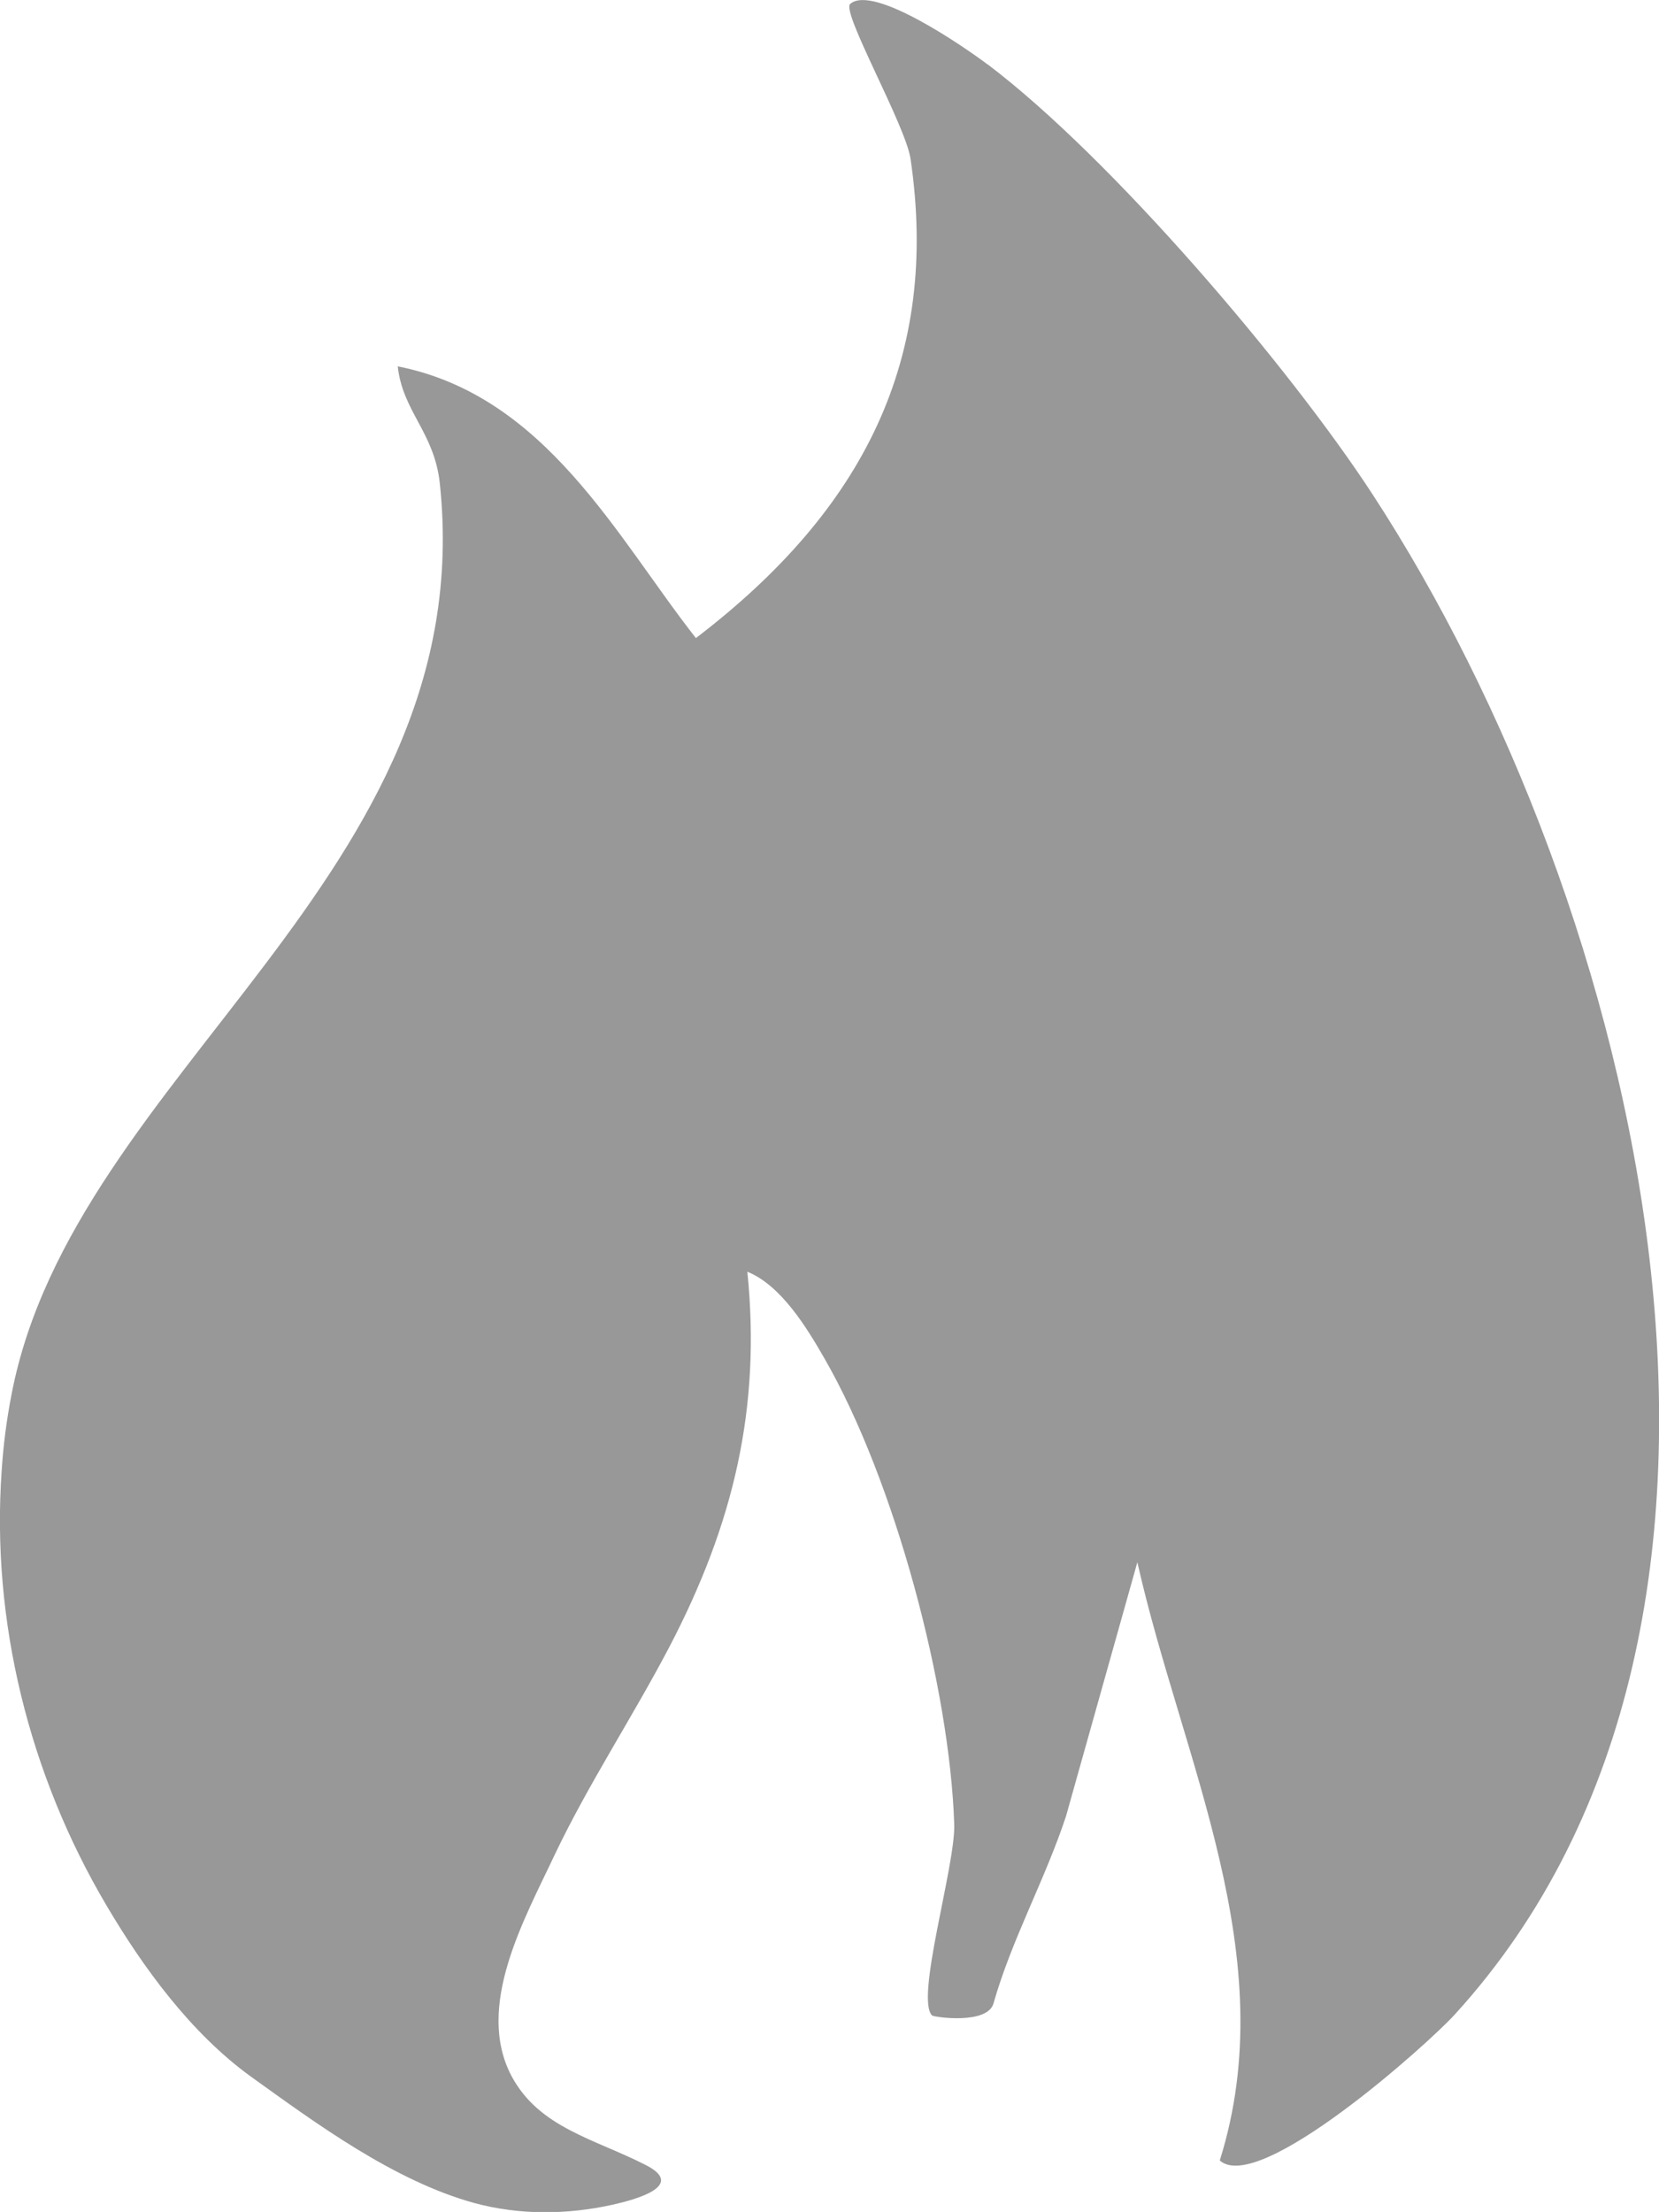 <svg xmlns="http://www.w3.org/2000/svg" id="Capa_2" data-name="Capa 2" viewBox="0 0 29.99 39.97"><defs><style> .cls-1 { fill: #989898; } </style></defs><g id="Capa_2-2" data-name="Capa 2"><g id="Capa_1-2" data-name="Capa 1-2"><path class="cls-1" d="M17.85,1.16c2.25,1.7,5.46,5.47,6.96,7.77,4.83,7.4,8.03,20.3,1.49,27.47-.48.53-3.54,3.27-4.25,2.64,1.16-3.69-.68-7.22-1.49-10.81l-1.29,4.59c-.38,1.15-.98,2.22-1.31,3.38-.11.39-1.07.25-1.11.22-.31-.3.42-2.7.4-3.45-.08-2.47-1.07-6.21-2.35-8.43-.3-.52-.77-1.31-1.39-1.56.25,2.46-.25,4.56-1.41,6.78-.66,1.26-1.46,2.47-2.07,3.75-.55,1.17-1.45,2.75-.78,4.01.5.93,1.5,1.13,2.42,1.6.75.38-.2.63-.6.72-.82.18-1.67.19-2.49-.03-1.46-.4-2.88-1.45-4.05-2.29-1.09-.79-1.95-1.98-2.6-3.08C.52,32.06-.16,29.28.03,26.58c.03-.47.09-.93.18-1.39,1.12-5.82,8.5-9.37,7.74-16.46-.1-.92-.67-1.29-.76-2.11,2.68.53,3.96,3.09,5.39,4.91,3.04-2.32,4.41-5.06,3.88-8.66-.09-.61-1.26-2.66-1.09-2.8.42-.36,2.08.79,2.49,1.1"></path></g></g></svg>
